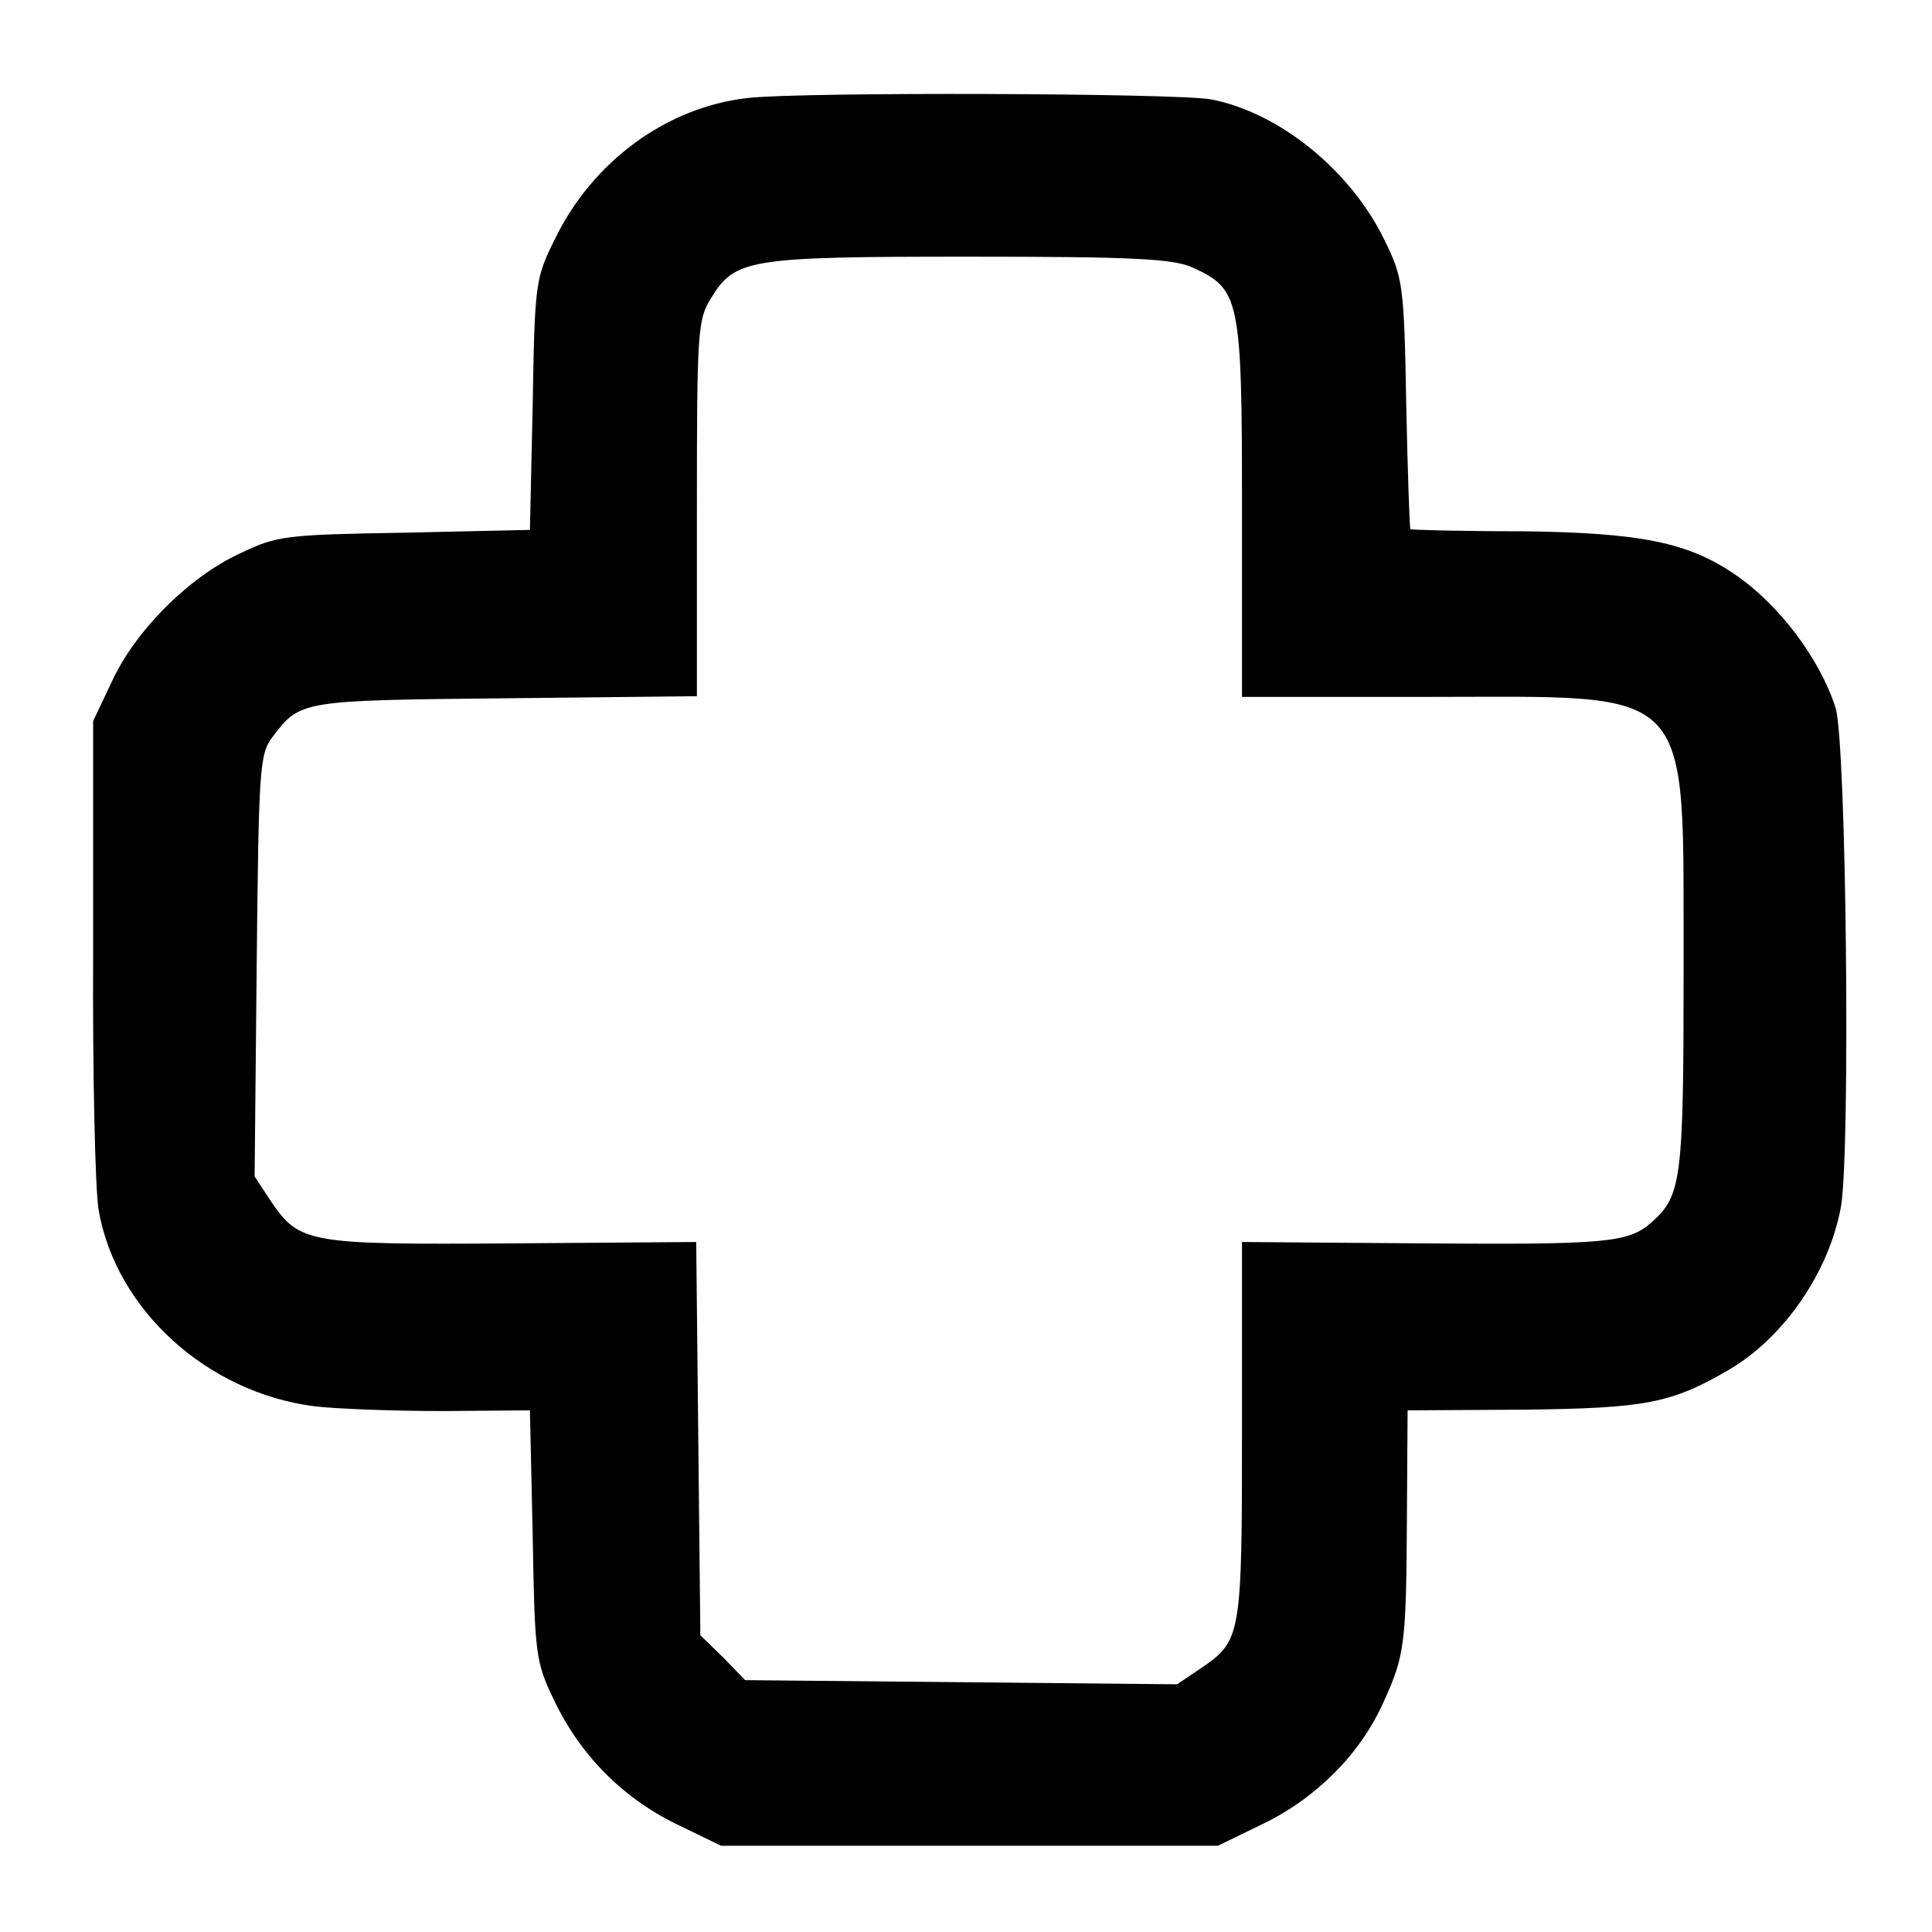 <svg version="1" xmlns="http://www.w3.org/2000/svg" width="373.333" height="373.333" viewBox="0 0 280 280"><path d="M108.4 14.2c-11.7 1.3-22.5 9.1-28 20.5-2.8 5.6-2.9 6.3-3.2 24l-.4 18.1-18.1.4c-17.3.3-18.5.4-23.9 3-7.4 3.4-15.2 11.2-18.6 18.6l-2.7 5.7v33c-.1 18.1.3 35.2.8 37.9 2.5 14.4 15.7 26.4 31.2 28.4 3.3.4 11.7.7 18.7.7l12.6-.1.4 18.1c.3 17.1.4 18.3 3 23.7 3.7 7.9 9.8 14.2 17.7 18.1l6.6 3.2h72l6.6-3.2c7.8-3.8 14.1-10.2 17.4-17.6 3.1-6.8 3.3-8.4 3.4-26.8l.1-15.5 16.8-.1c17.7-.2 21.4-.9 29.8-5.8 8-4.7 14.5-14.2 16.2-23.6 1.4-7.7.8-67.8-.8-72.4-2.3-7.1-8.2-14.9-14.5-19.2-6.8-4.7-13.8-6.1-30.9-6.3-8.8 0-16.1-.2-16.2-.3-.1-.1-.4-8.3-.6-18.2-.3-17.2-.5-18.3-3.1-23.6-4.9-10.2-15.3-18.6-25.2-20.5-5-.9-59.1-1.1-67.1-.2zm64.5 24.6c6.8 3.1 7.1 4.5 7.1 34.9V101h26.8c39.4 0 37.1-2.4 37.2 39.6 0 30.6-.3 32.7-4.7 36.6-3.3 2.9-6.6 3.2-33 3L180 180v27.2c0 30-.1 30.6-6 34.6l-3.4 2.3-31.3-.3-31.3-.3-3.2-3.3-3.3-3.2-.3-28.5-.3-28.5-26.7.2c-29.7.2-30.8 0-35-6.2l-2.3-3.5.3-30.5c.3-28.7.4-30.7 2.3-33.2 4-5.3 4.1-5.3 33.8-5.6l27.7-.3V73.7c0-25.3.1-27.4 2-30.4 3.5-5.8 5.4-6.1 37.5-6.1 24 0 29.6.3 32.4 1.6z"/></svg>